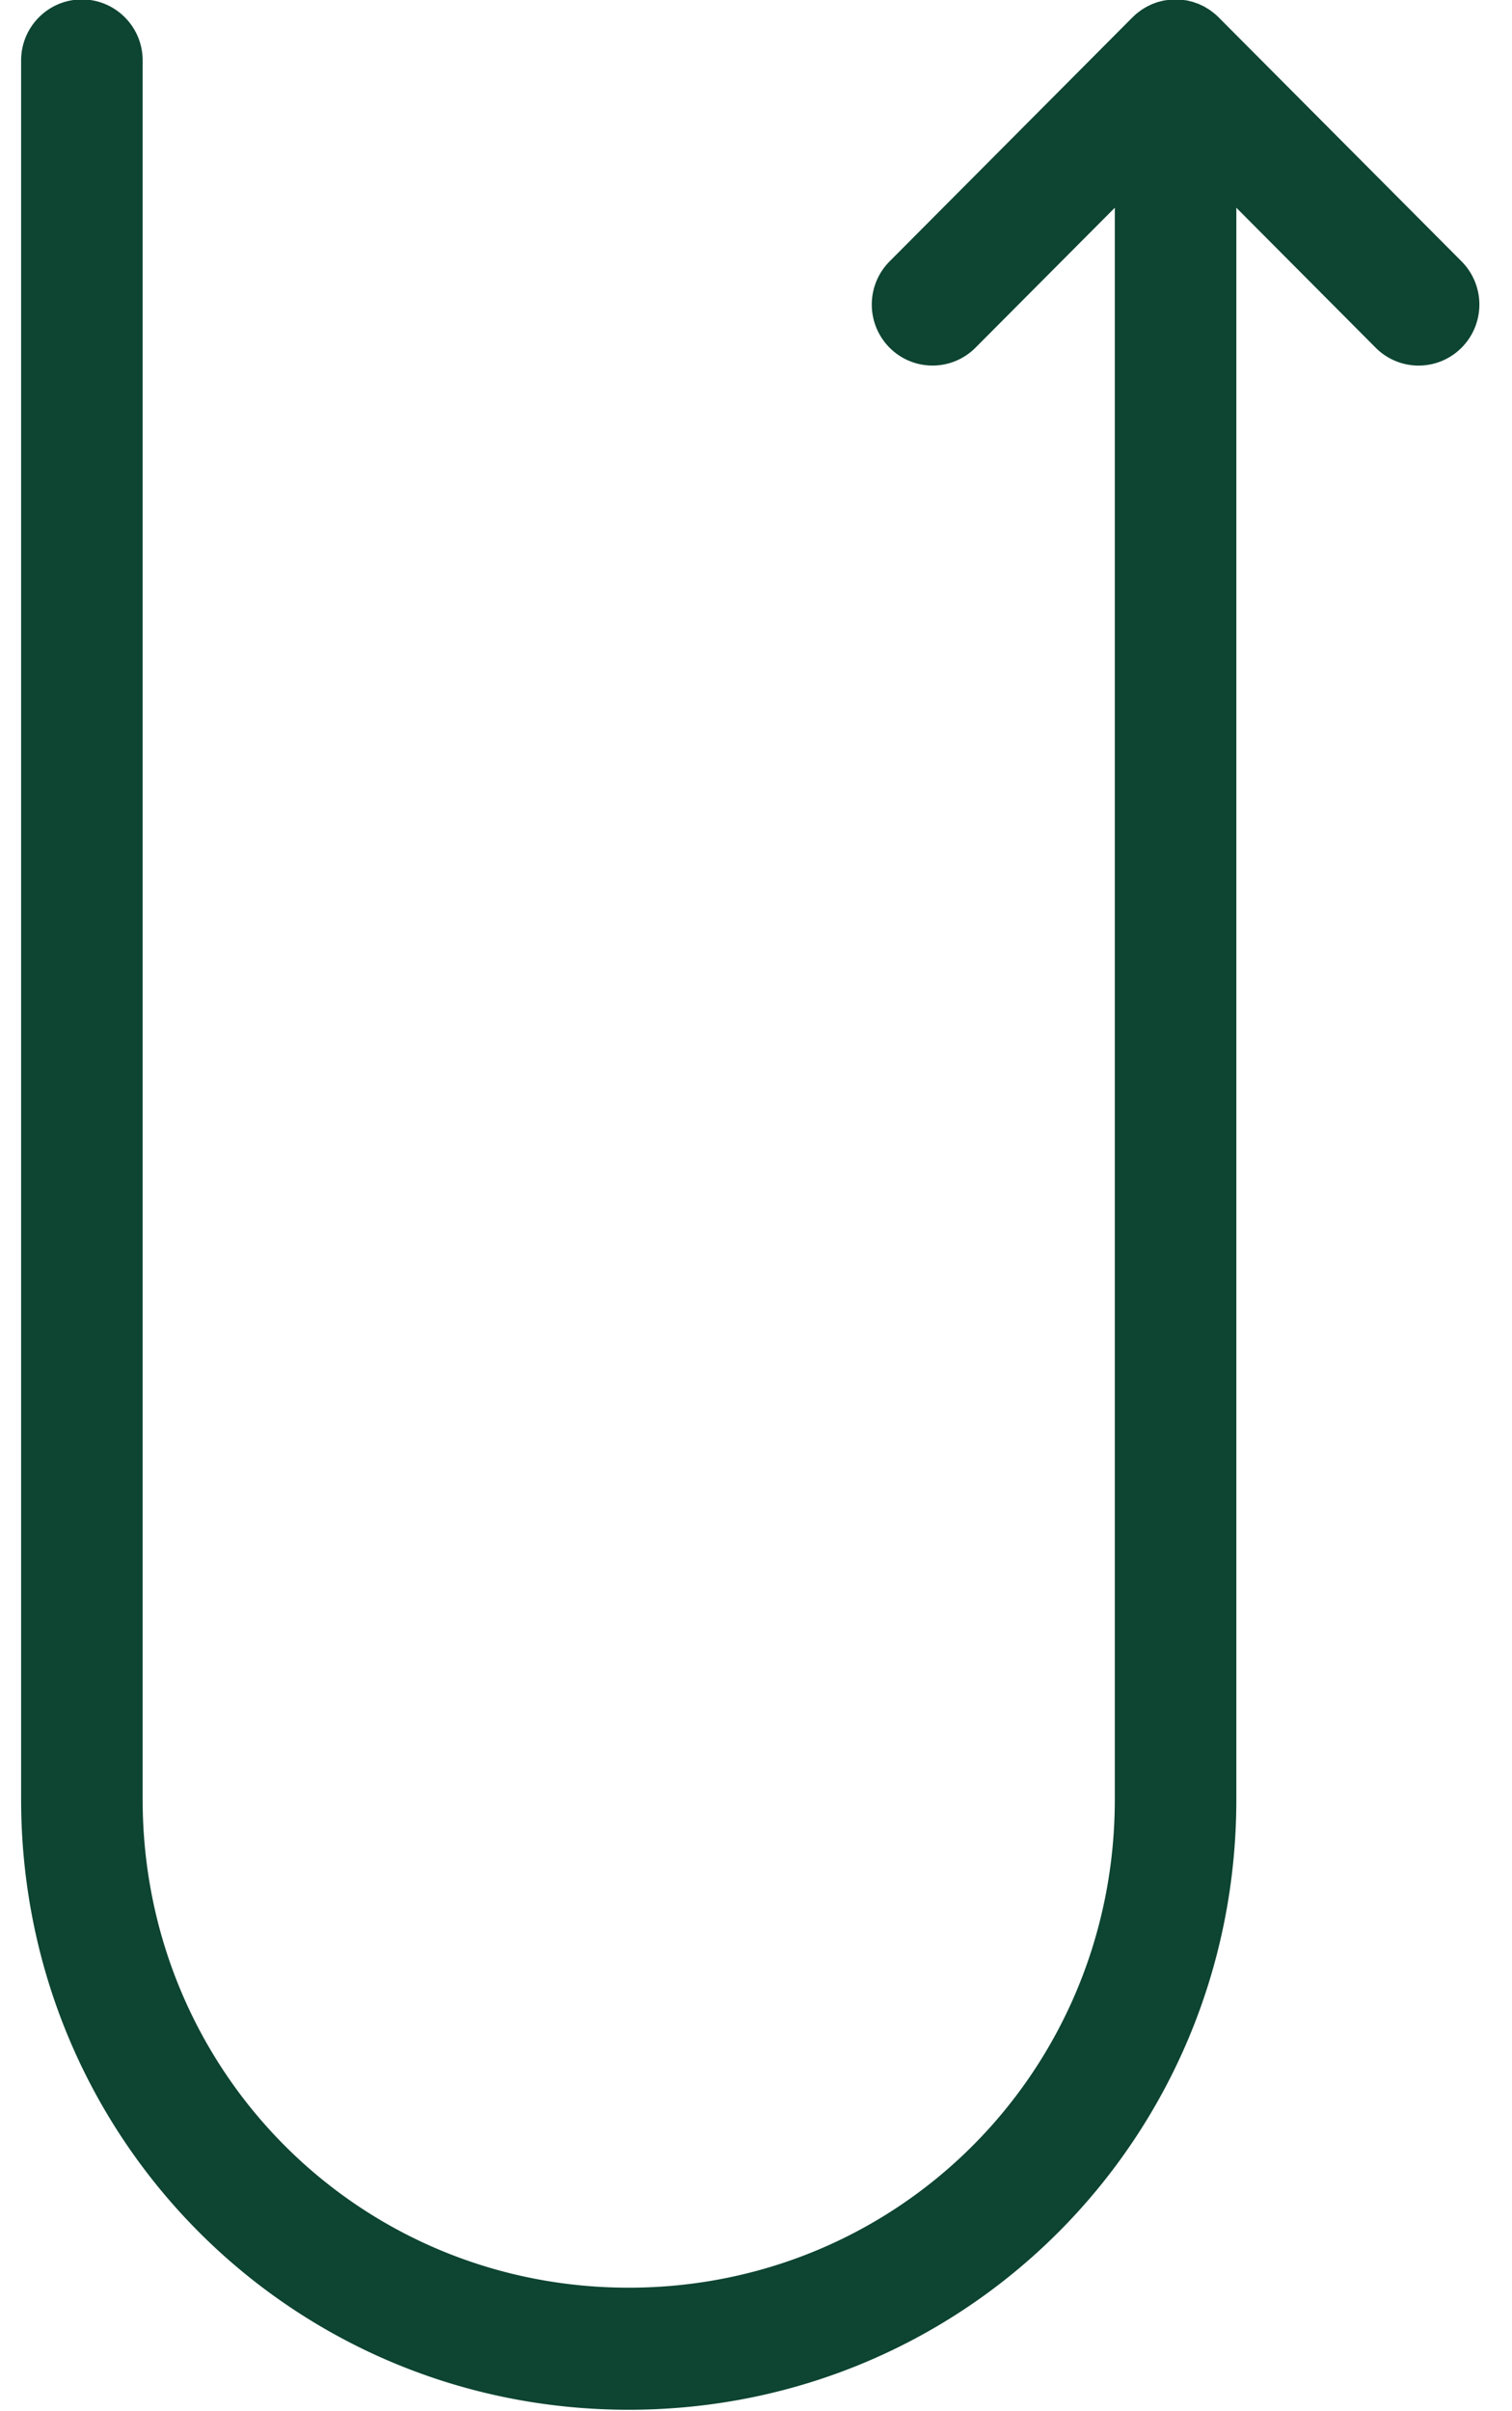 <svg viewBox="0 0 32 51" height="51" width="32" xmlns="http://www.w3.org/2000/svg"><g><g><path d="M30.933 7.354a1.282 1.282 0 0 1-1.819 0l-2.948-2.96V38.06c0 7.164-5.722 12.909-12.86 12.909-7.137 0-12.859-5.745-12.859-12.91V1.279c0-.713.576-1.291 1.286-1.291.71 0 1.286.578 1.286 1.29V38.06c0 5.739 4.57 10.327 10.287 10.327 5.717 0 10.288-4.588 10.288-10.327V4.394l-2.949 2.96a1.282 1.282 0 0 1-1.818 0 1.294 1.294 0 0 1 0-1.825L23.97.365h.001c.03-.03.061-.059.094-.085.015-.013.03-.023.046-.035.018-.014.036-.028.055-.04.018-.013.037-.024.056-.035.017-.01.034-.021.052-.03l.058-.029.056-.026.057-.021c.02-.008.04-.015.061-.021l.059-.015c.021-.006.042-.012.063-.016l.069-.01c.018-.003.037-.007.056-.009a1.3 1.3 0 0 1 .254 0c.019.002.037.006.056.009.023.003.045.005.068.01.021.004.042.01.064.016.019.004.039.009.058.015l.061.021c.02.007.039.013.058.021l.055.026.059.028.051.031.057.034.055.041.046.035a1.28 1.28 0 0 1 .094.085l5.144 5.164a1.294 1.294 0 0 1 0 1.825z" fill="#0d4432"></path></g></g></svg>